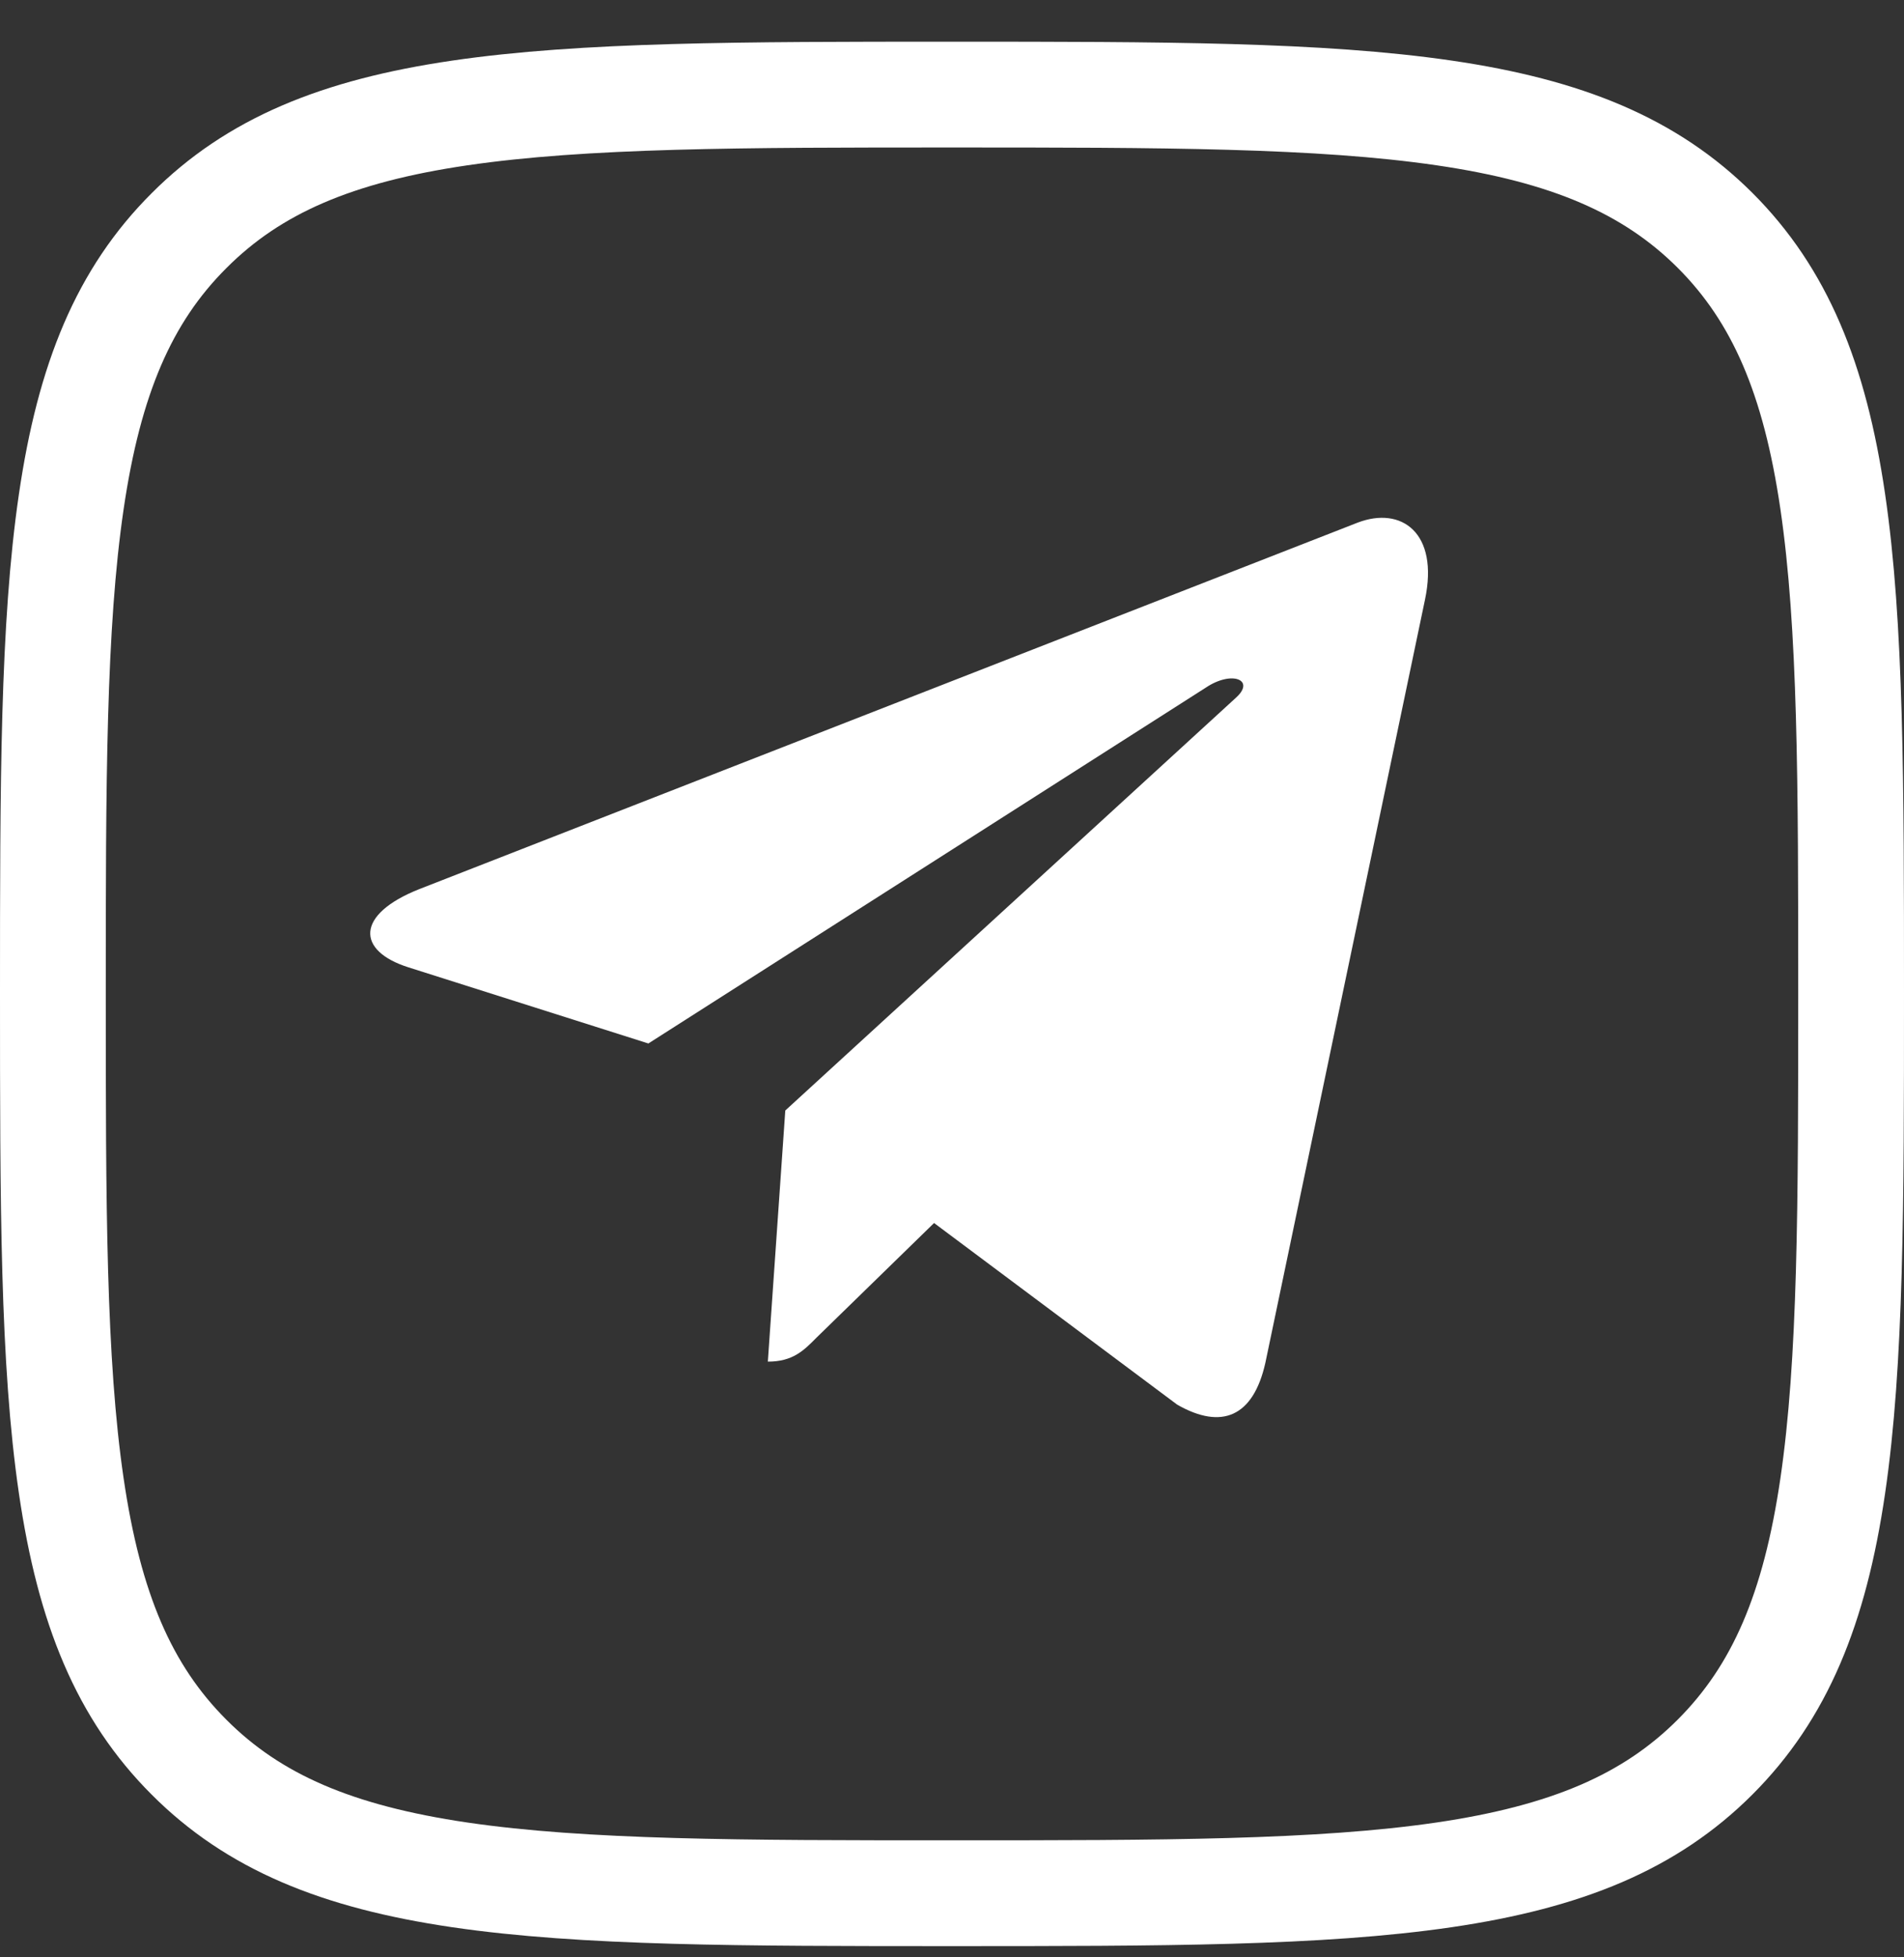 <svg width="36" height="37" viewBox="0 0 36 37" fill="none" xmlns="http://www.w3.org/2000/svg">
<rect x="0" y="0" width="36" height="37" fill="#333333" stroke="none"/>
<g clip-path="url(#clip0_248_1001)">
<path d="M3.572 4.362L3.574 4.36C4.797 3.134 6.373 2.476 8.689 2.136C11.039 1.791 14.022 1.788 17.997 1.788C21.971 1.788 24.954 1.791 27.305 2.135C29.622 2.474 31.2 3.131 32.427 4.354C33.654 5.581 34.312 7.16 34.652 9.476C34.998 11.827 35 14.81 35 18.785C35 22.759 34.998 25.742 34.652 28.093C34.312 30.41 33.654 31.988 32.427 33.215C31.2 34.442 29.621 35.1 27.303 35.441C24.951 35.786 21.968 35.788 17.997 35.788C14.025 35.788 11.042 35.786 8.692 35.441C6.374 35.1 4.797 34.442 3.574 33.216L3.573 33.215C2.346 31.988 1.688 30.409 1.348 28.091C1.002 25.739 1 22.756 1 18.785C1 14.814 1.002 11.831 1.348 9.48C1.688 7.163 2.346 5.585 3.572 4.362Z" stroke="white" stroke-width="2"/>
<path d="M26.943 11.336L23.925 25.762C23.697 26.78 23.103 27.034 22.26 26.554L17.661 23.119L15.442 25.282C15.196 25.531 14.991 25.739 14.518 25.739L14.848 20.992L23.371 13.187C23.742 12.852 23.291 12.666 22.795 13.001L12.259 19.725L7.723 18.286C6.736 17.974 6.718 17.286 7.928 16.807L25.671 9.879C26.492 9.566 27.211 10.064 26.943 11.336Z" fill="white"/>
</g>
<defs>
<clipPath id="clip0_248_1001">
<rect width="36" height="36" fill="white" transform="translate(0 0.788)"/>
</clipPath>
</defs>
</svg>
